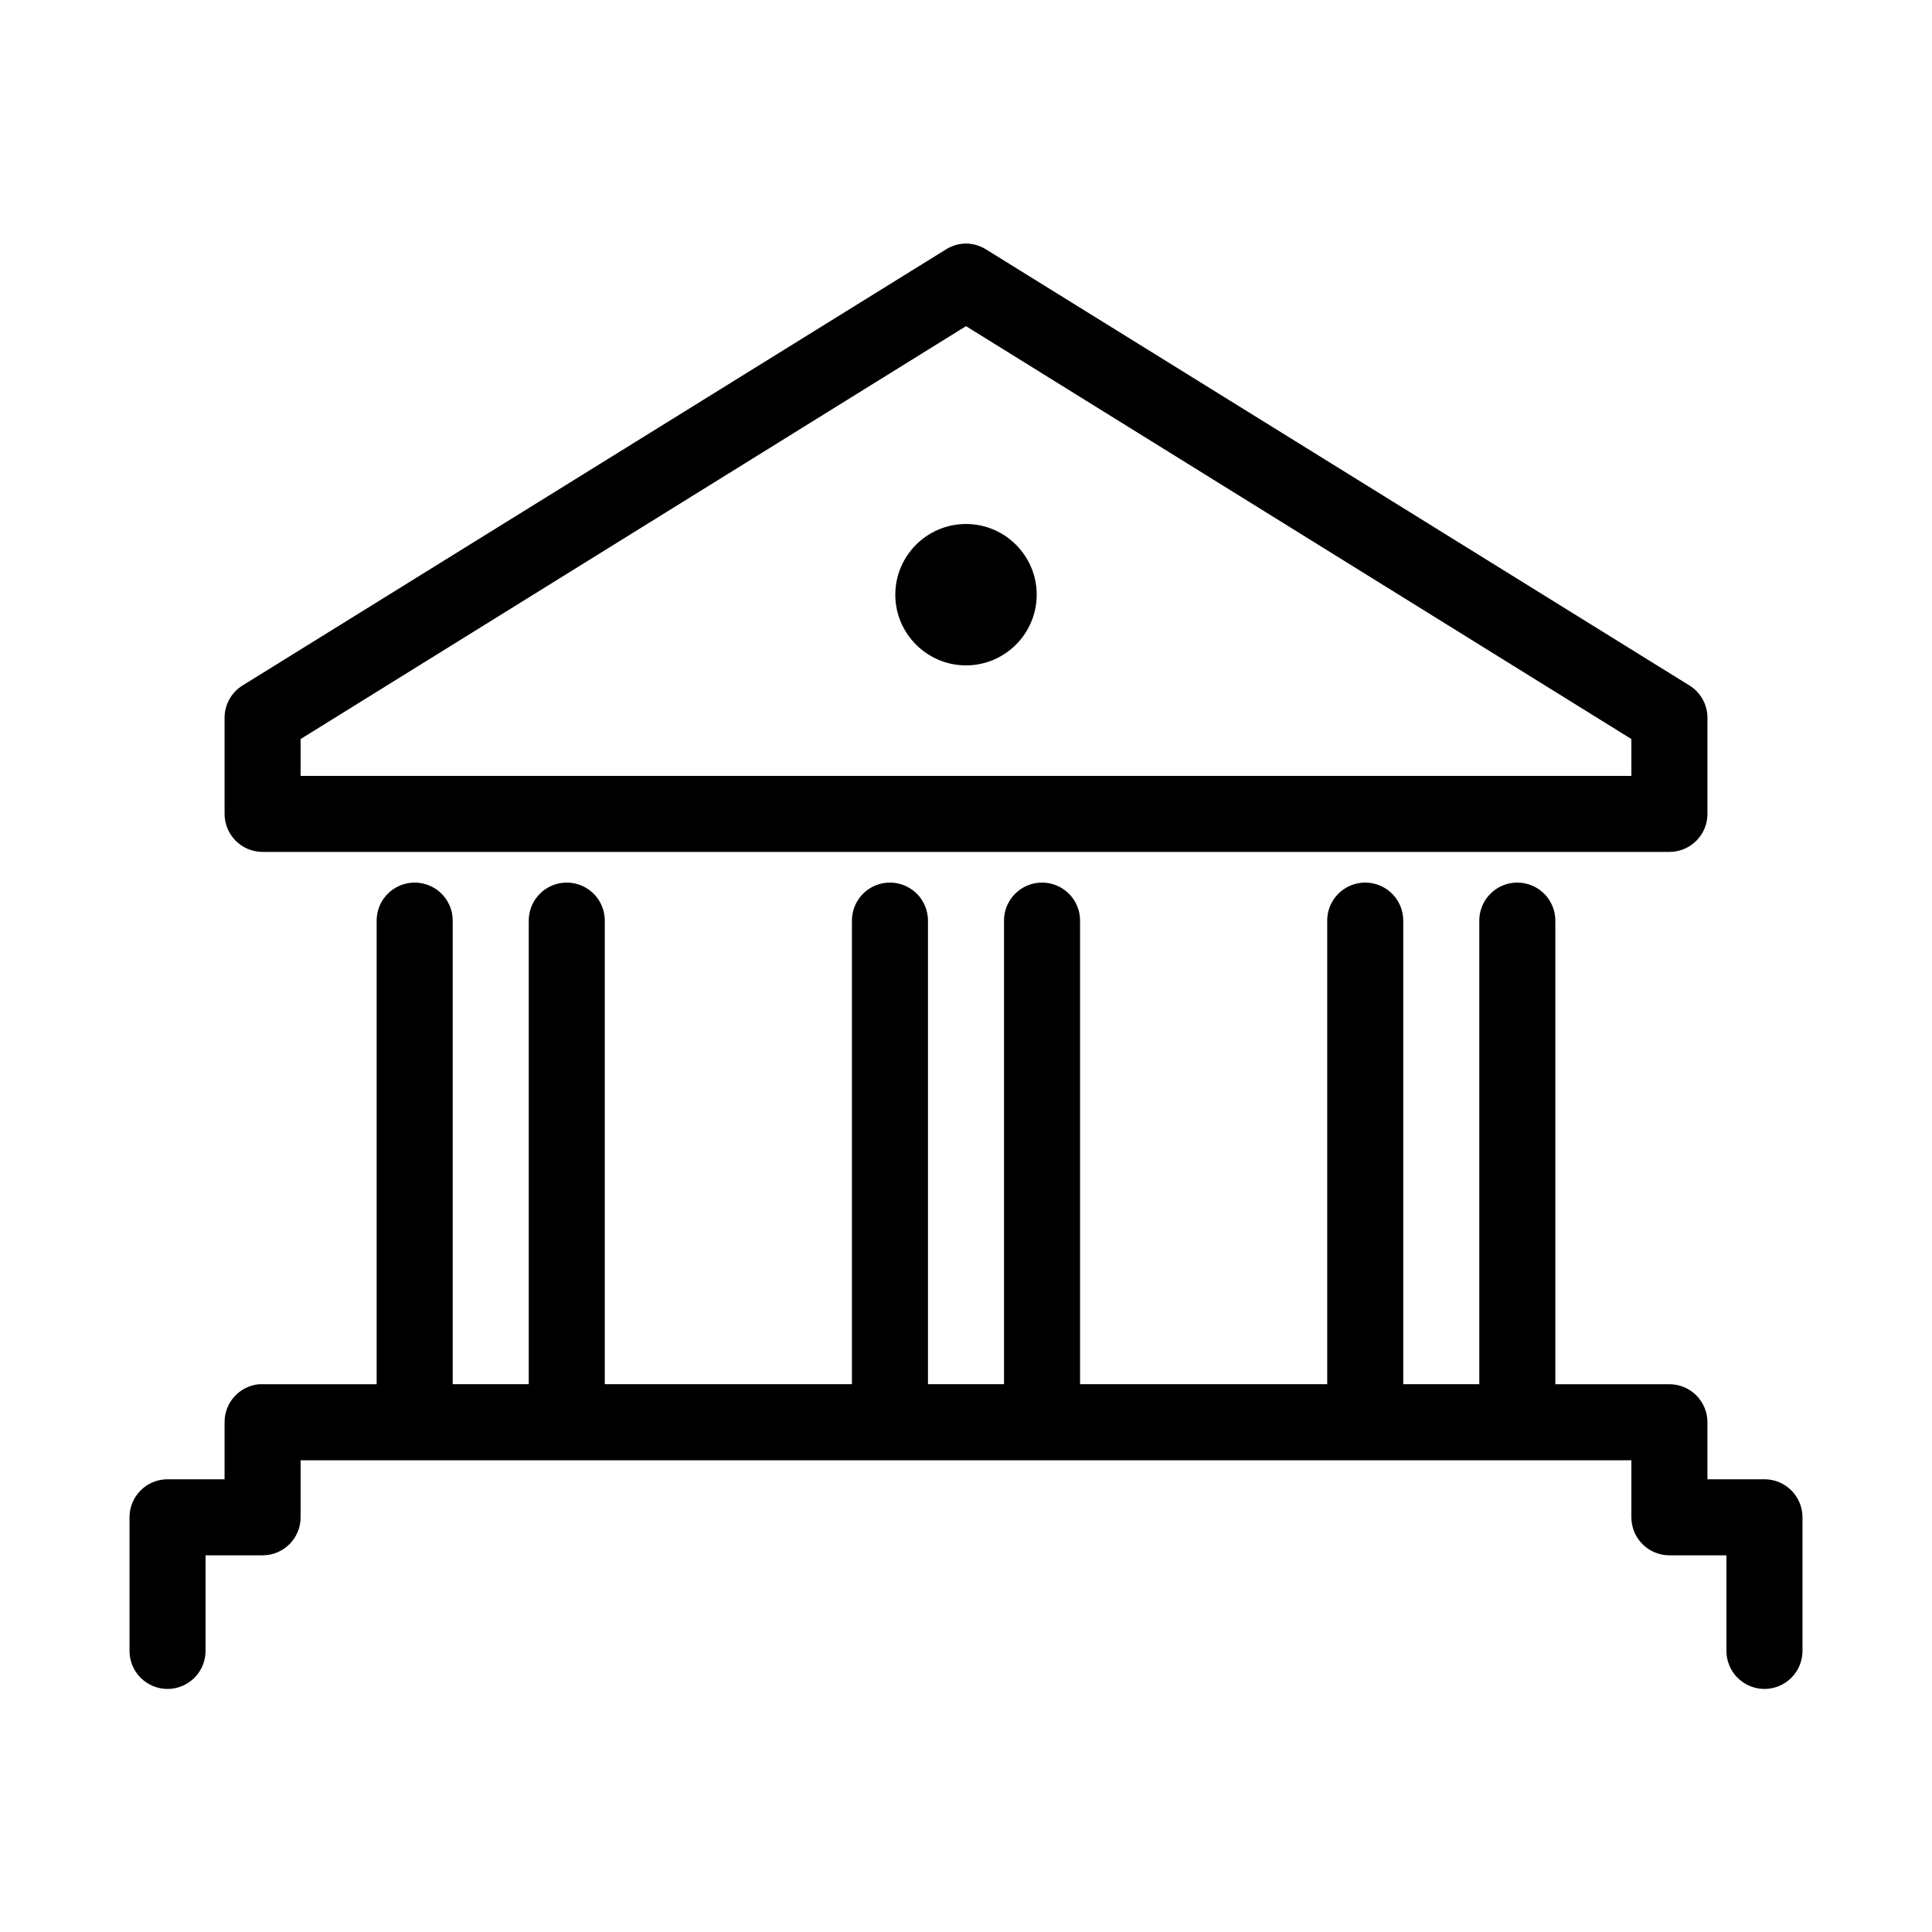 <?xml version="1.0" encoding="UTF-8"?>
<!-- Uploaded to: ICON Repo, www.svgrepo.com, Generator: ICON Repo Mixer Tools -->
<svg fill="#000000" width="800px" height="800px" version="1.1" viewBox="144 144 512 512" xmlns="http://www.w3.org/2000/svg">
 <path d="m399.53 208.55c-1.738 0.094-3.418 0.637-4.883 1.574l-186.41 115.56c-2.973 1.863-4.766 5.144-4.723 8.66v25.348c0 5.562 4.512 10.074 10.078 10.074h372.82c5.566 0 10.078-4.512 10.078-10.074v-25.348c0.043-3.516-1.746-6.797-4.723-8.66l-186.41-115.56c-1.734-1.105-3.769-1.656-5.824-1.574zm0.473 21.883 176.33 109.42v9.762h-352.67v-9.762zm0 52.43c-10.324 0-18.738 8.41-18.738 18.734 0 10.324 8.414 18.734 18.738 18.734s18.734-8.41 18.734-18.734c0-10.324-8.41-18.734-18.734-18.734zm-147.21 95.094c-5.191 0.57-9.086 5.012-8.977 10.234v122.64h-30.227c-0.316-0.016-0.629-0.016-0.945 0-5.191 0.488-9.152 4.859-9.133 10.078v15.113h-15.113c-5.566 0-10.074 4.512-10.074 10.074v35.27c-0.039 2.695 1.004 5.297 2.898 7.215 1.895 1.922 4.481 3.004 7.176 3.004 2.699 0 5.281-1.082 7.176-3.004 1.895-1.918 2.938-4.519 2.902-7.215v-25.191h15.113c5.562 0 10.074-4.512 10.074-10.078v-15.113h352.67v15.113c0 5.566 4.512 10.078 10.074 10.078h15.117v25.191c-0.039 2.695 1.004 5.297 2.898 7.215 1.895 1.922 4.481 3.004 7.176 3.004 2.699 0 5.281-1.082 7.176-3.004 1.895-1.918 2.938-4.519 2.902-7.215v-35.27c0-5.562-4.512-10.074-10.078-10.074h-15.113v-15.113c0-5.566-4.512-10.078-10.078-10.078h-30.227v-122.64c0.062-2.902-1.129-5.691-3.269-7.652-2.141-1.957-5.023-2.898-7.91-2.582-5.191 0.57-9.086 5.012-8.973 10.234v122.64h-20.152v-122.64c0.062-2.902-1.129-5.691-3.269-7.652-2.141-1.957-5.023-2.898-7.91-2.582-5.191 0.57-9.086 5.012-8.973 10.234v122.64h-65.496v-122.64c0.062-2.902-1.129-5.691-3.269-7.652-2.141-1.957-5.023-2.898-7.91-2.582-5.188 0.57-9.086 5.012-8.973 10.234v122.64h-20.152v-122.64c0.062-2.902-1.129-5.691-3.269-7.652-2.141-1.957-5.023-2.898-7.91-2.582-5.188 0.57-9.086 5.012-8.973 10.234v122.64h-65.496v-122.64c0.062-2.902-1.129-5.691-3.269-7.652-2.141-1.957-5.023-2.898-7.906-2.582-5.191 0.57-9.086 5.012-8.977 10.234v122.64h-20.152v-122.64c0.062-2.902-1.129-5.691-3.269-7.652-2.141-1.957-5.023-2.898-7.906-2.582z"/>
</svg>